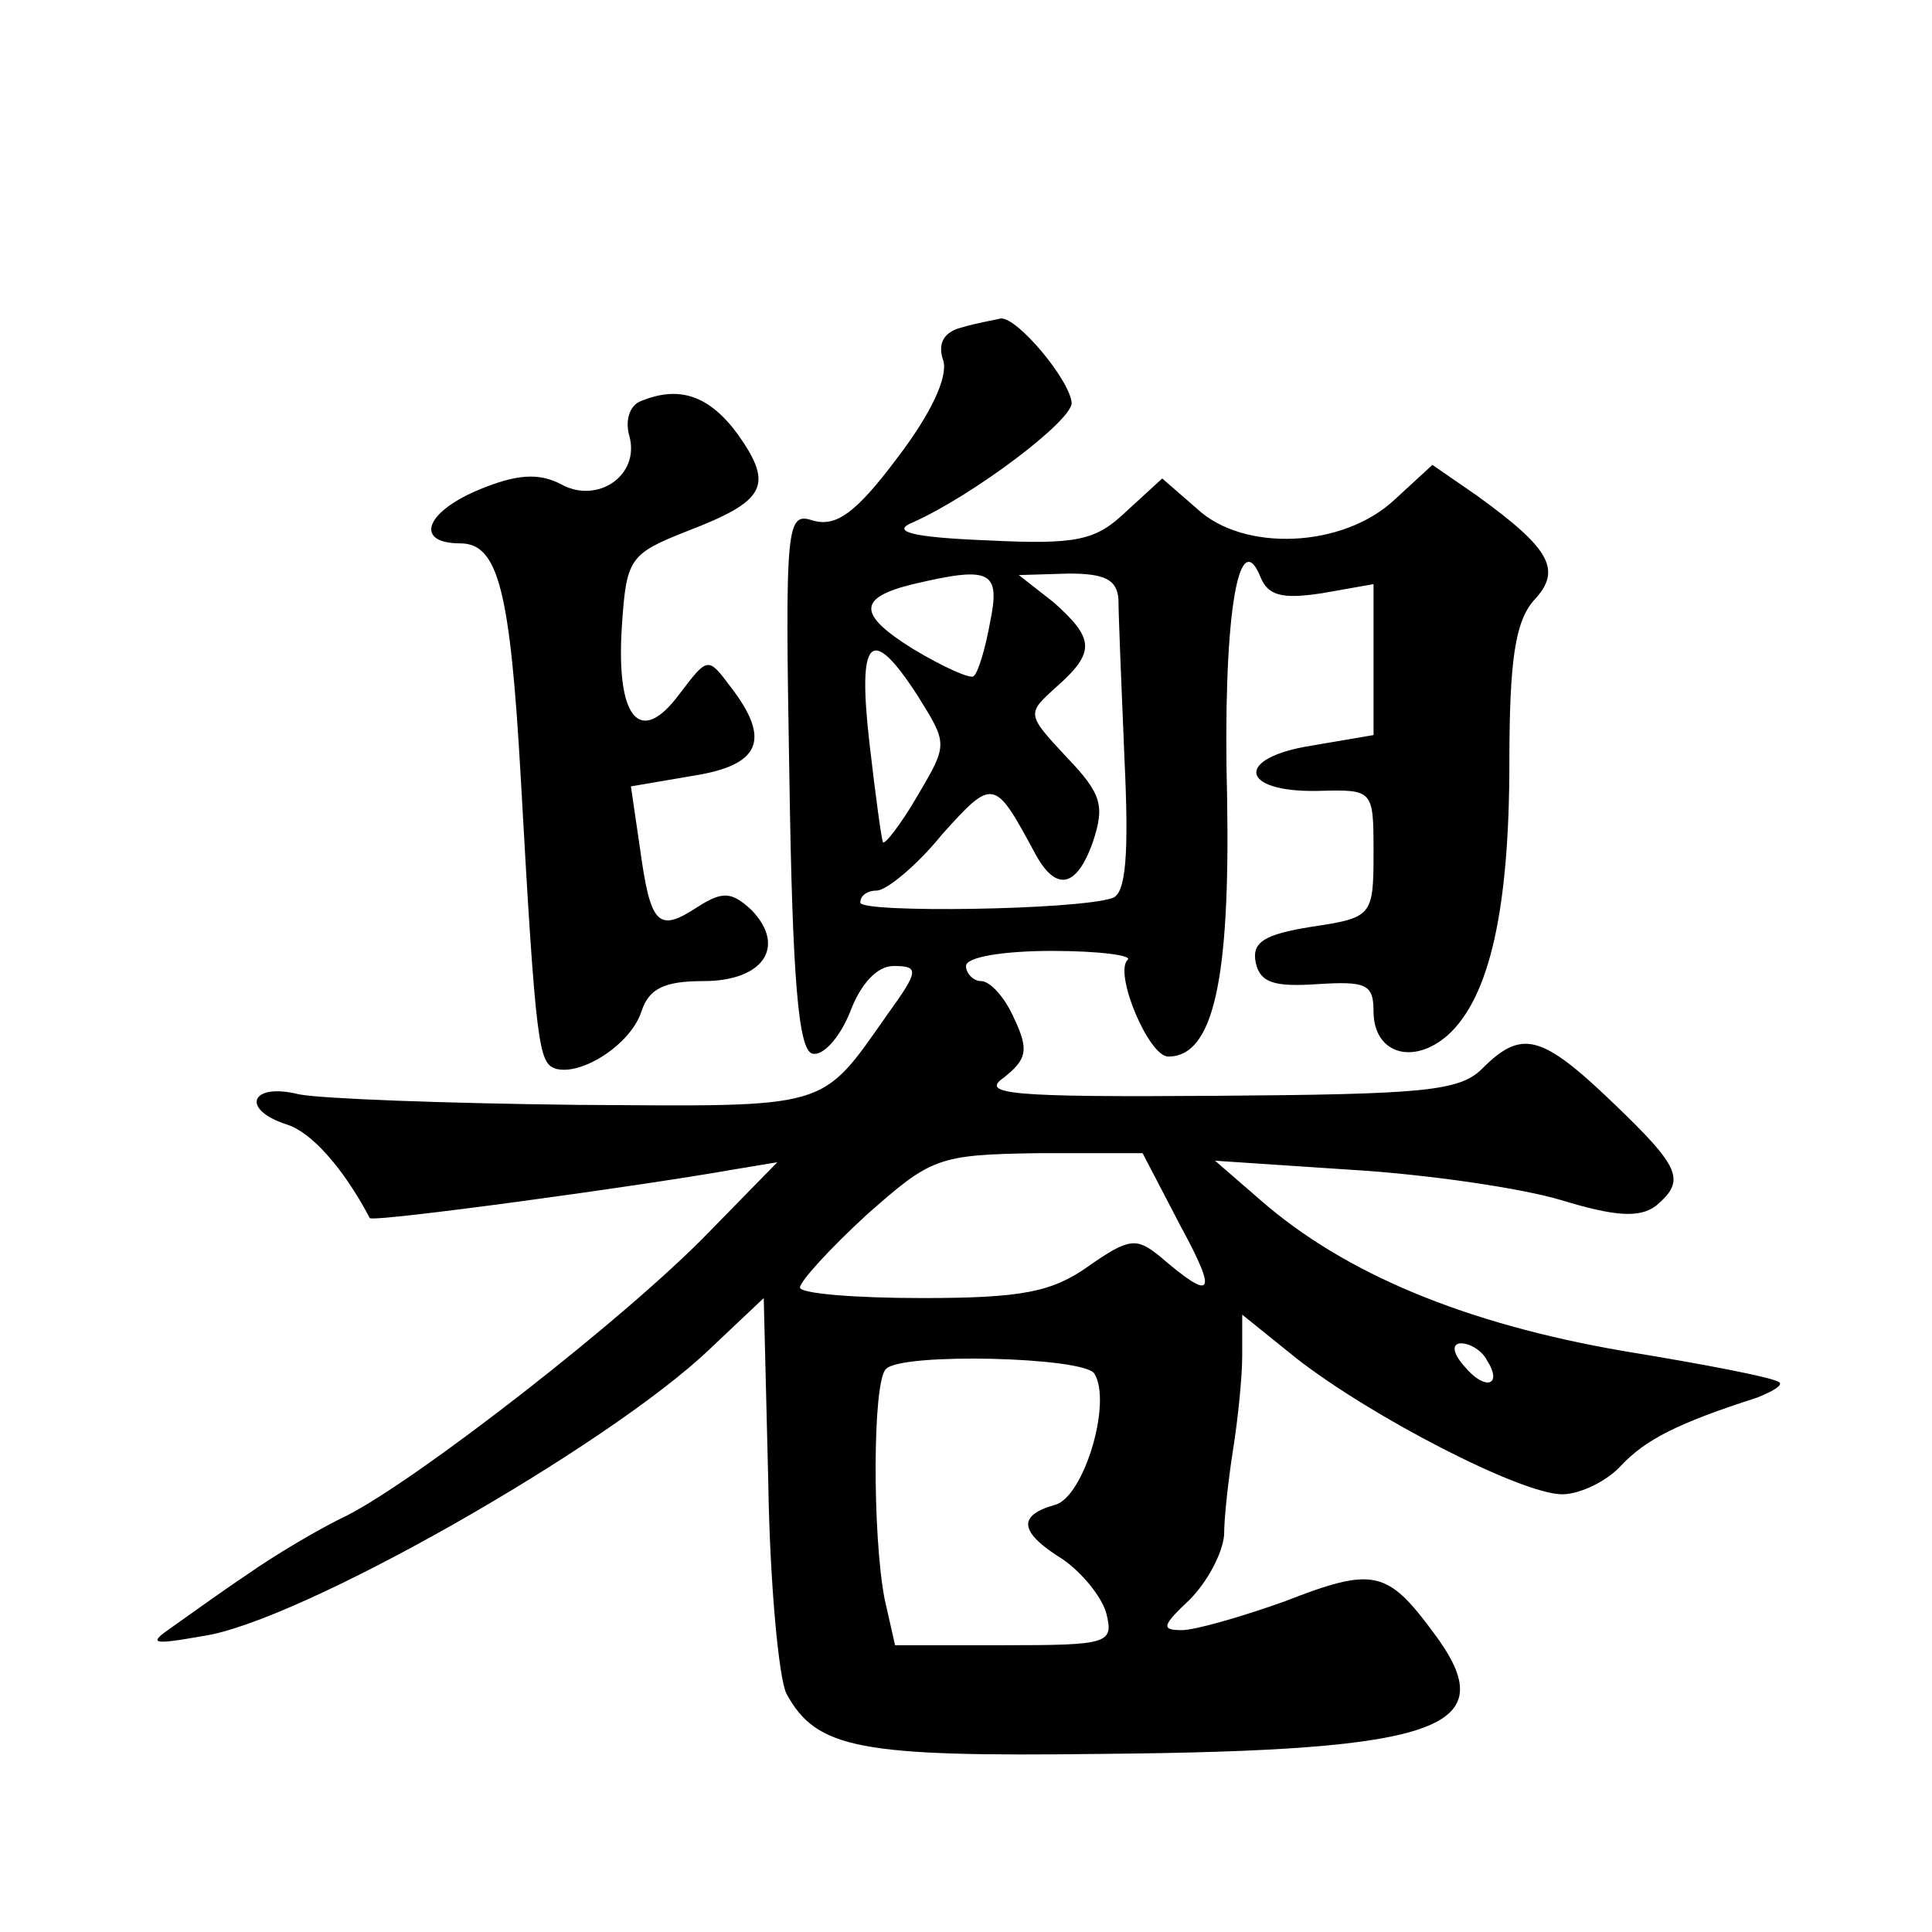 <?xml version="1.0" standalone="no"?>
<!DOCTYPE svg PUBLIC "-//W3C//DTD SVG 20010904//EN"
 "http://www.w3.org/TR/2001/REC-SVG-20010904/DTD/svg10.dtd">
<svg version="1.0" xmlns="http://www.w3.org/2000/svg"
 width="128pt" height="128pt" viewBox="0 0 128 128"
 preserveAspectRatio="xMidYMid meet">
<g transform="translate(0,128) scale(0.1,-0.1)"
fill="#0" stroke="none">
<path d="M637 1063 c-12 -3 -16 -11 -12 -22 3 -11 -8 -35 -31 -65 -27 -36 -40 -45
-55 -41 -18 6 -19 0 -16 -171 2 -133 6 -179 15 -182 7 -2 18 10 25 27 7 19 18 31
29 31 17 0 17 -3 -4 -32 -45 -64 -37 -61 -206 -60 -86 1 -169 4 -184 7 -32 8 -39
-10 -8 -20 16 -5 37 -28 55 -62 2 -3 178 21 240 32 l30 5 -45 -46 c-55 -57 -193
-164 -240 -188 -19 -9 -49 -27 -66 -39 -18 -12 -40 -28 -50 -35 -16 -11 -14 -12
20 -6 64 9 269 126 336 190 l36 34 3 -122 c1 -67 7 -130 12 -140 20 -37 49 -42
209 -40 226 2 267 17 220 80 -31 42 -40 44 -99 21 -28 -10 -59 -19 -68 -19 -14
0 -13 3 5 20 12 12 22 31 23 43 0 12 3 38 6 57 3 19 6 47 6 62 l0 27 36 -29 c50
-39 149 -90 176 -90 12 0 30 9 39 19 16 17 37 28 90 45 10 4 17 8 15 10 -2 3 -49
12 -104 21 -104 18 -184 51 -240 100 l-30 26 90 -6 c50 -3 112 -12 139 -20 36 -11
52 -12 63 -4 20 17 17 25 -29 69 -47 45 -60 48 -86 22 -15 -15 -39 -17 -176 -18
-136 -1 -157 1 -141 12 15 12 17 18 7 39 -6 14 -16 25 -22 25 -5 0 -10 5 -10 10
0 6 25 10 57 10 31 0 54 -3 50 -6 -9 -9 14 -64 27 -64 30 0 41 51 39 171 -3 116
7 183 22 147 5 -13 15 -15 41 -11 l34 6 0 -50 0 -50 -41 -7 c-51 -8 -48 -31 4 -30
37 1 37 1 37 -41 0 -42 -1 -43 -41 -49 -31 -5 -40 -10 -37 -24 3 -13 12 -16 41
-14 32 2 37 0 37 -18 0 -28 26 -36 49 -16 28 25 41 84 41 181 0 68 4 93 16 107
19 20 12 34 -38 70 l-29 20 -25 -23 c-34 -32 -100 -35 -131 -6 l-23 20 -24 -22
c-20 -19 -32 -22 -92 -19 -51 2 -64 6 -49 12 40 18 105 67 105 79 -1 15 -36 57
-47 56 -4 -1 -16 -3 -26 -6z m19 -195 c-3 -17 -8 -34 -11 -36 -2 -2 -20 6 -40 18
-37 23 -37 34 0 43 51 12 58 9 51 -25z m85 15 c0 -10 2 -58 4 -106 3 -63 1 -89
-8 -92 -24 -8 -167 -10 -167 -3 0 5 5 8 11 8 6 0 26 16 43 37 34 38 35 37 61 -11
14 -27 28 -25 39 6 8 24 6 32 -17 56 -27 29 -27 29 -7 47 26 23 25 32 -2 56 l-23
18 33 1 c24 0 32 -4 33 -17z m-133 -64 c20 -32 20 -32 0 -66 -11 -19 -22 -33 -23
-31 -1 2 -5 31 -9 66 -8 70 1 79 32 31z m174 -351 c25 -46 22 -51 -14 -20 -15 12
-20 12 -47 -7 -24 -17 -44 -21 -110 -21 -45 0 -81 3 -81 7 0 4 20 26 44 48 43 38
47 40 114 41 l69 0 25 -48z m203 -89 c11 -17 -1 -21 -15 -4 -8 9 -8 15 -2 15 6
0 14 -5 17 -11z m-260 -9 c12 -19 -7 -82 -26 -87 -25 -7 -24 -18 5 -36 13 -9 26
-25 29 -36 5 -20 1 -21 -68 -21 l-72 0 -7 31 c-8 42 -8 144 1 152 10 11 131 8 138
-3z M424 1014 c-7 -3 -10 -13 -7 -23 7 -26 -21 -45 -45 -32 -15 8 -30 7 -56 -4
-35 -15 -41 -35 -11 -35 25 0 33 -31 40 -155 10 -180 12 -189 23 -193 17 -5 50
16 57 38 5 15 15 20 41 20 40 0 55 23 32 47 -13 12 -19 13 -36 2 -26 -17 -31 -12
-38 39 l-6 41 41 7 c45 7 52 24 25 59 -15 20 -15 20 -34 -5 -26 -35 -42 -16 -38
45 3 45 5 48 43 63 52 20 58 30 34 64 -19 26 -39 33 -65 22z"/>
</g>
</svg>
